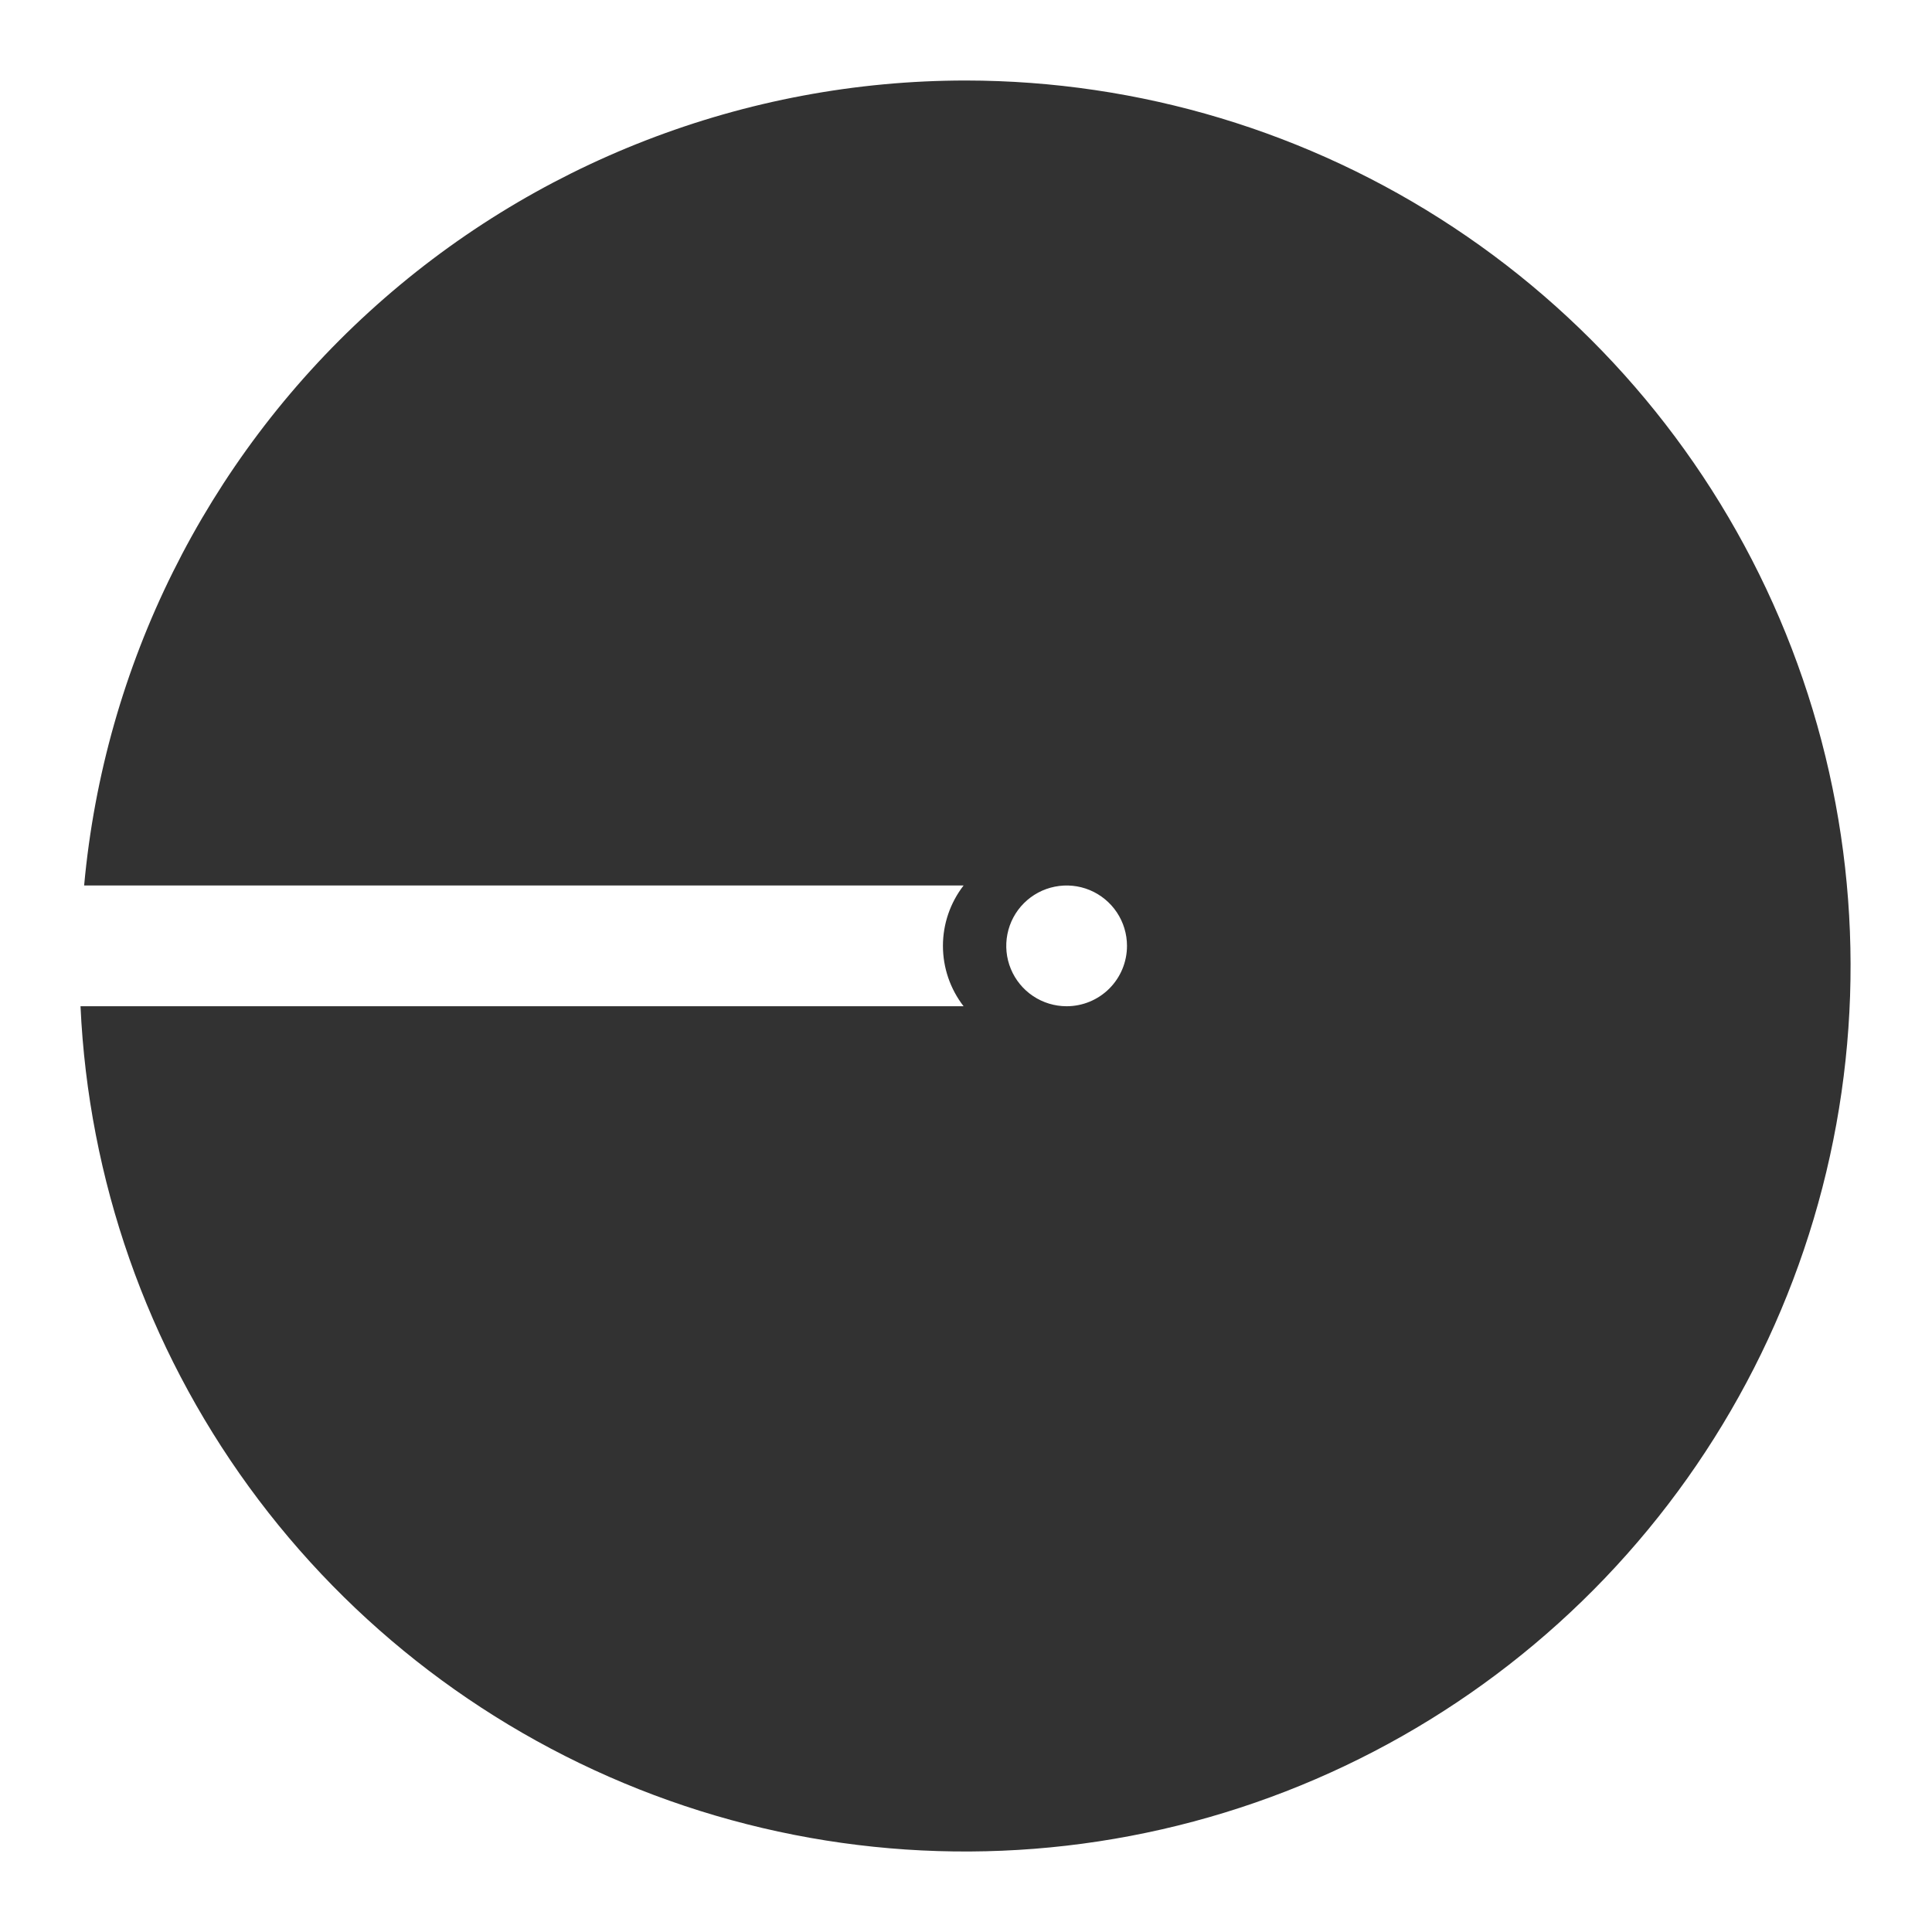 <svg width="64" height="64" viewBox="0 0 64 64" fill="none" xmlns="http://www.w3.org/2000/svg">
<g clip-path="url(#clip0_93_51)">
<path d="M32 2.667C24.682 2.666 17.628 5.401 12.223 10.335C6.817 15.269 3.452 22.045 2.787 29.333H31.92C31.477 29.906 31.236 30.609 31.236 31.333C31.236 32.057 31.477 32.761 31.92 33.333H2.667C2.928 39.071 4.867 44.605 8.245 49.251C11.623 53.896 16.29 57.447 21.668 59.465C27.045 61.482 32.897 61.876 38.496 60.598C44.096 59.32 49.197 56.426 53.167 52.276C57.137 48.125 59.801 42.901 60.829 37.25C61.857 31.599 61.204 25.771 58.95 20.488C56.696 15.205 52.94 10.7 48.15 7.532C43.359 4.364 37.743 2.672 32 2.667ZM35.333 33.333C34.938 33.333 34.551 33.216 34.222 32.996C33.893 32.776 33.637 32.464 33.486 32.099C33.334 31.733 33.295 31.331 33.372 30.943C33.449 30.555 33.639 30.199 33.919 29.919C34.199 29.639 34.555 29.449 34.943 29.372C35.331 29.294 35.733 29.334 36.099 29.485C36.464 29.637 36.776 29.893 36.996 30.222C37.216 30.551 37.333 30.938 37.333 31.333C37.333 31.864 37.123 32.372 36.748 32.747C36.372 33.123 35.864 33.333 35.333 33.333Z" fill="#323232"/>
</g>
<defs>
<clipPath id="clip0_93_51">
<rect width="64" height="64" fill="white"/>
</clipPath>
</defs>
</svg>
